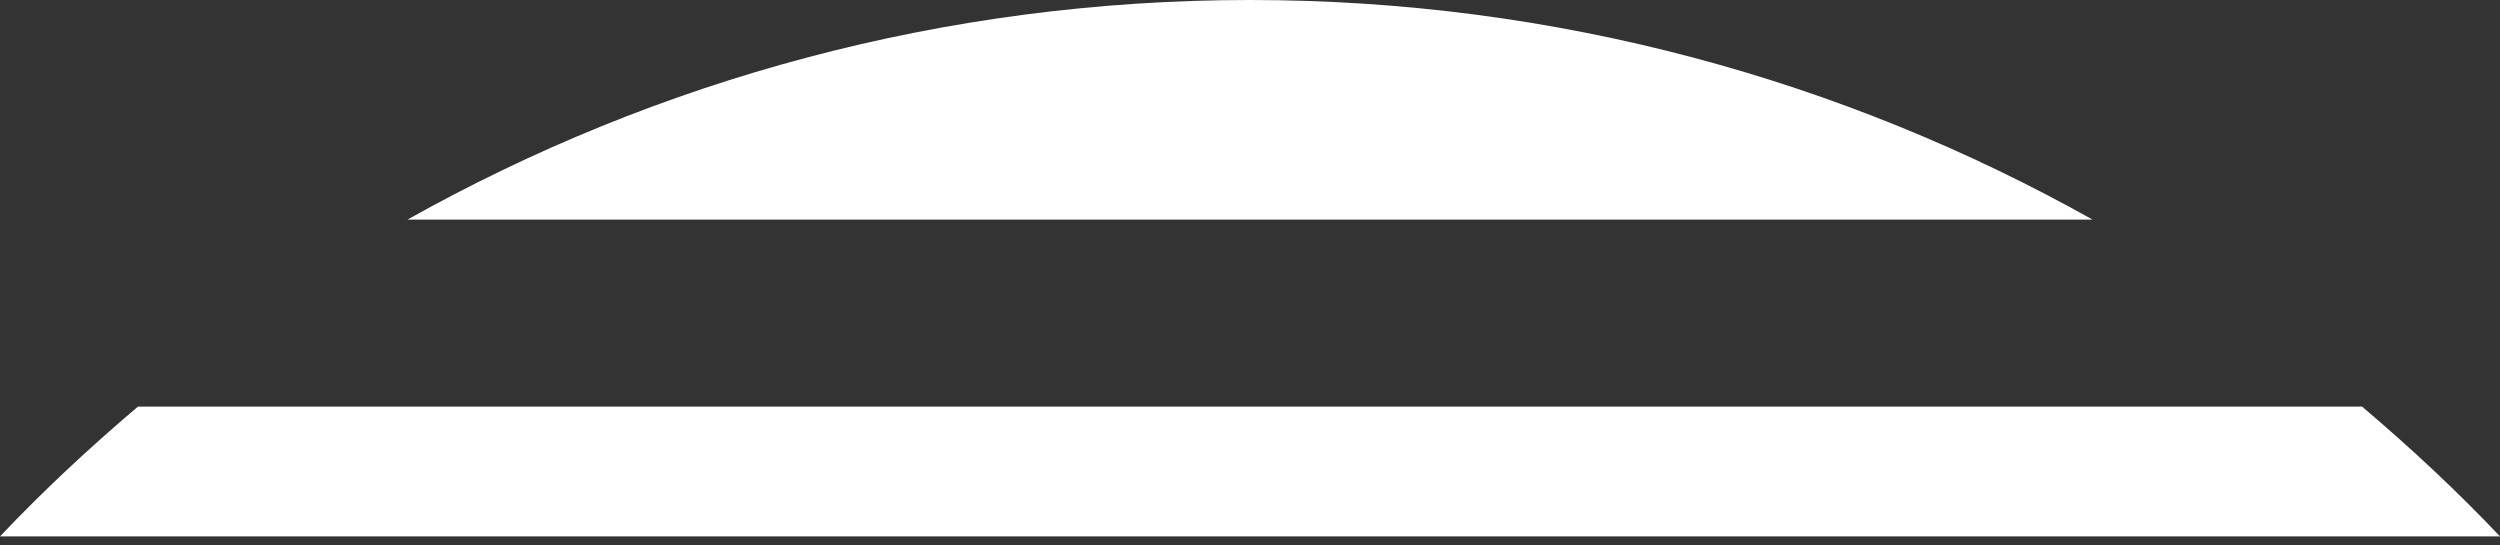 <?xml version="1.0" encoding="UTF-8"?> <svg xmlns="http://www.w3.org/2000/svg" width="211" height="46" viewBox="0 0 211 46" fill="none"><rect x="0" y="0" width="211" height="46" fill="#333333" stroke="none"/><path d="M34.386 18.537C55.404 6.753 79.66 1.52588e-05 105.501 1.52588e-05C131.341 1.52588e-05 155.598 6.753 176.615 18.537L34.386 18.537Z" fill="white"></path><path d="M199.354 34.316C203.42 37.761 207.348 41.414 211 45.273L0 45.273C3.652 41.414 7.58 37.761 11.646 34.316L199.354 34.316Z" fill="white"></path></svg> 